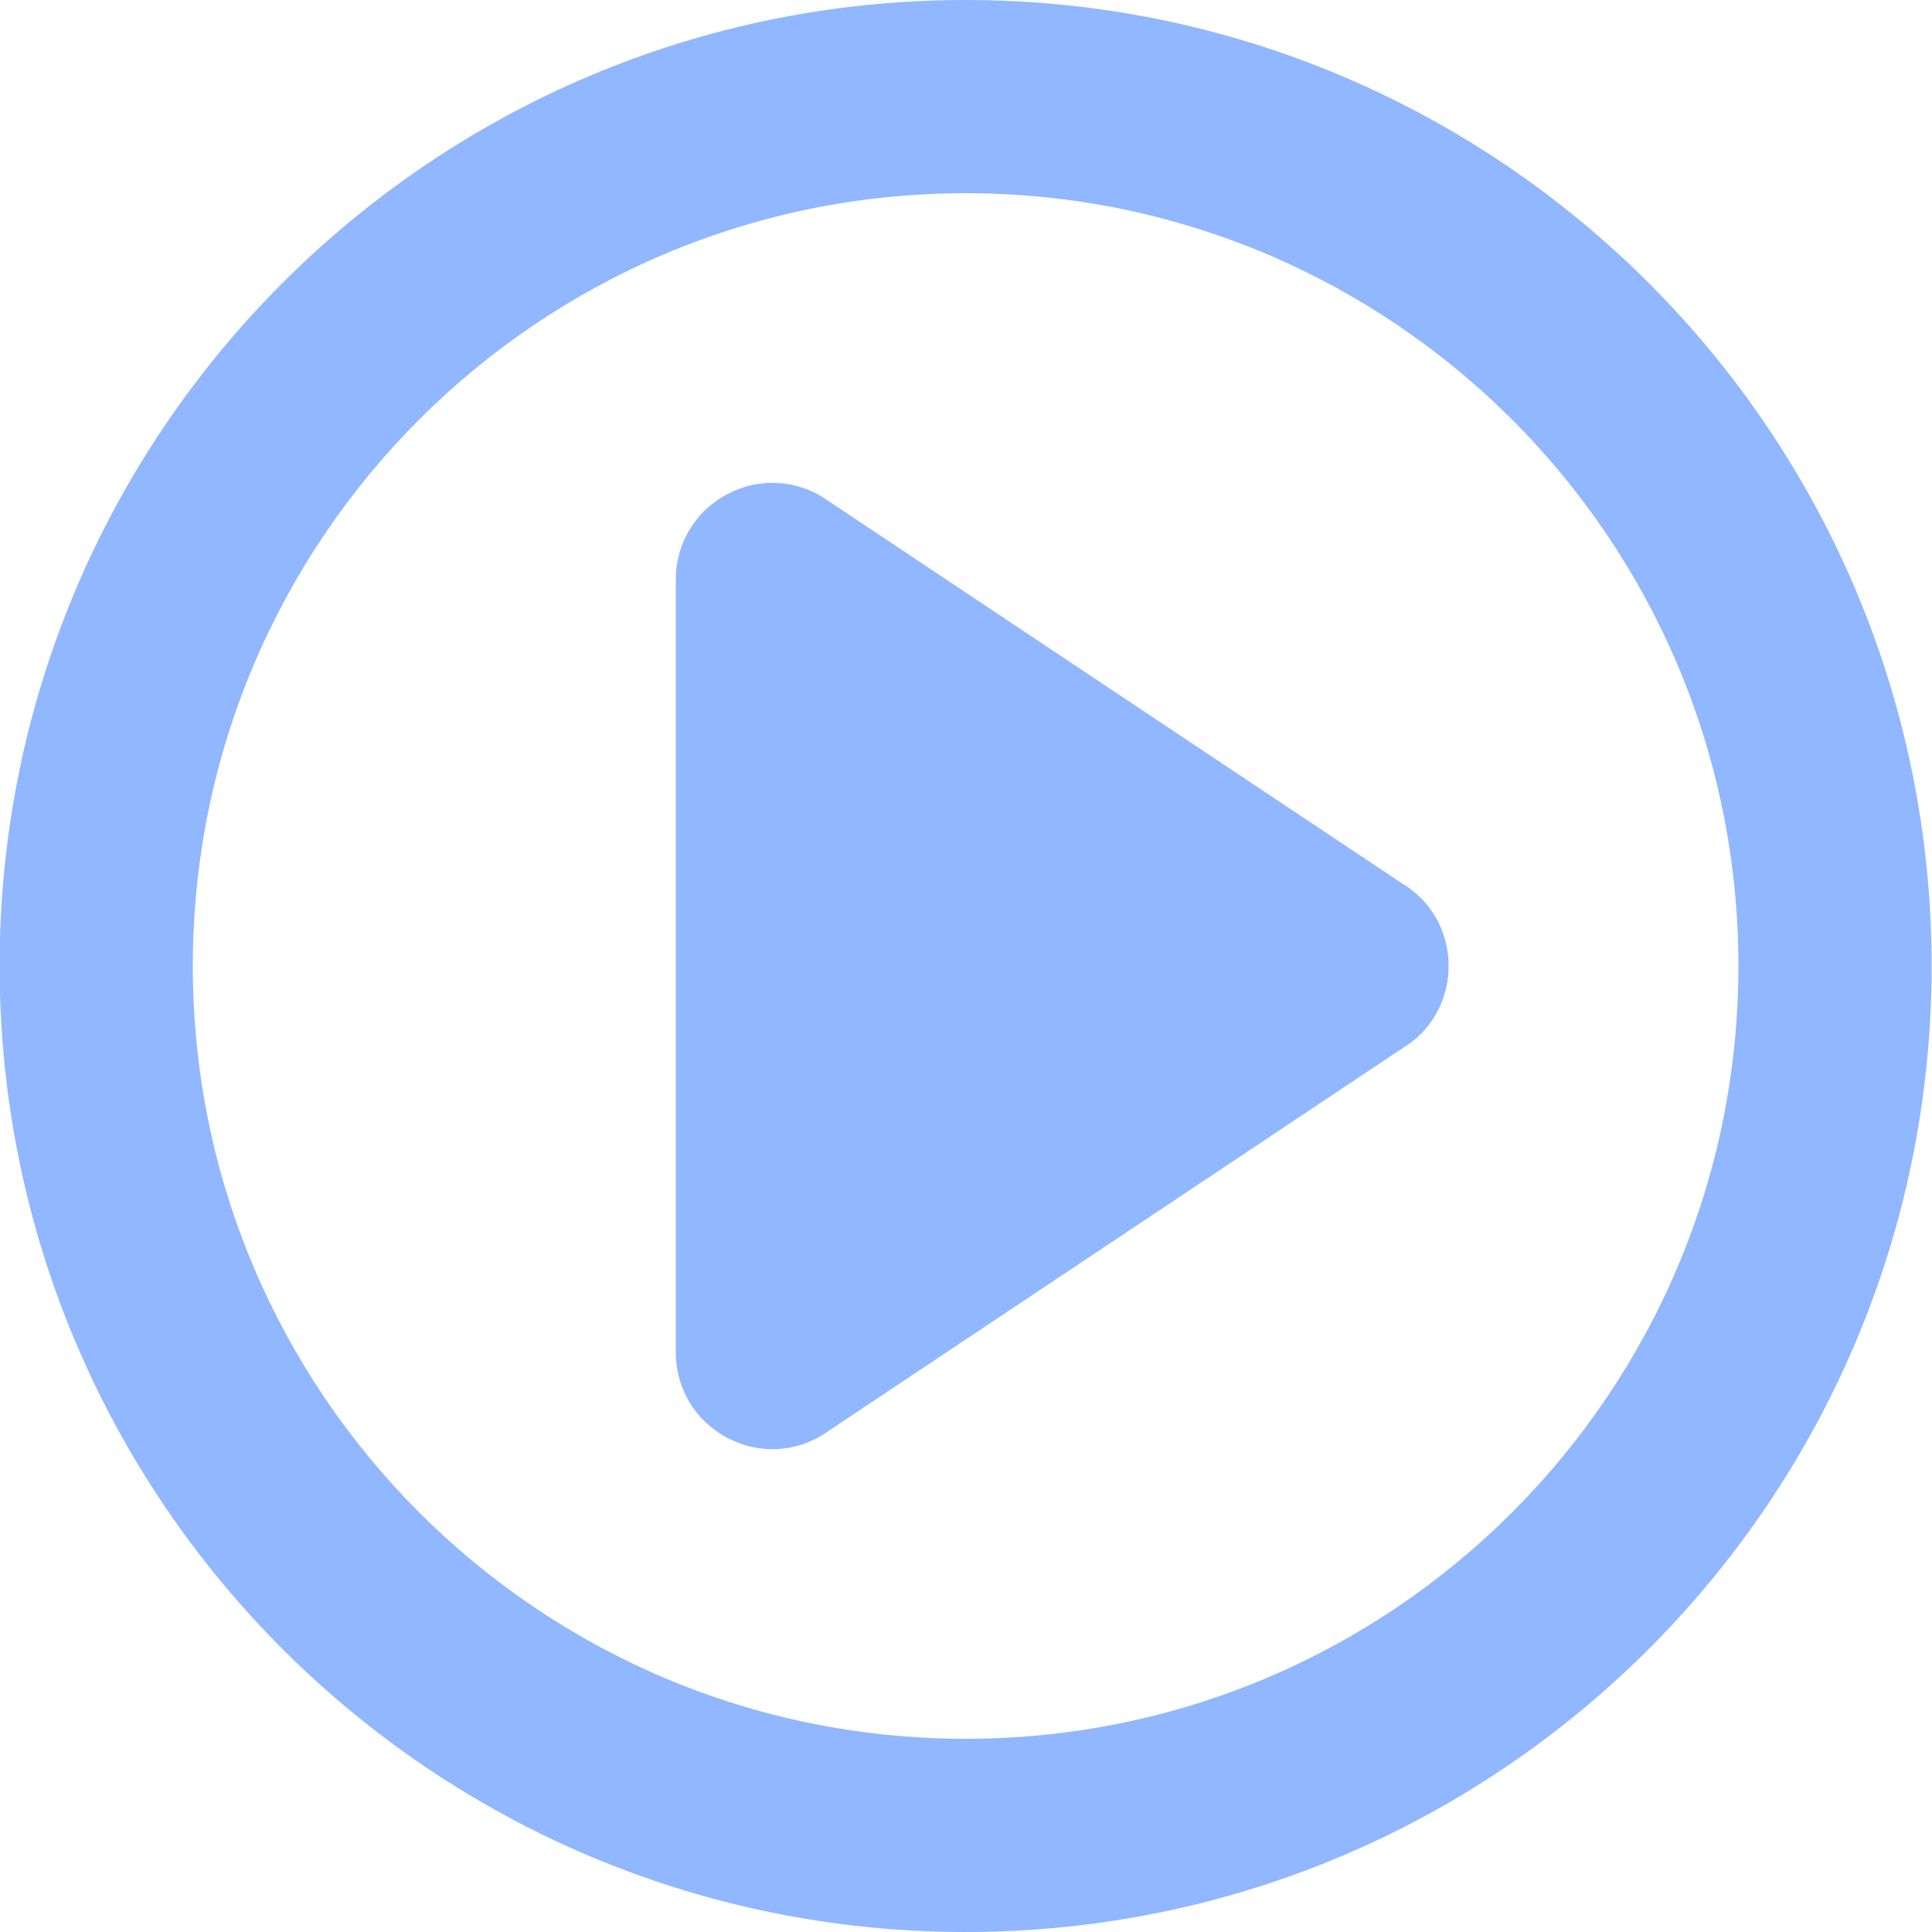 <?xml version="1.0" encoding="UTF-8"?> <svg xmlns="http://www.w3.org/2000/svg" width="20" height="20" viewBox="0 0 20 20" fill="none"><path fill-rule="evenodd" clip-rule="evenodd" d="M9.996 0C15.519 0 19.996 4.477 19.996 10C19.996 15.523 15.519 20 9.996 20C4.473 20 -0.004 15.523 -0.004 10C-0.004 4.477 4.473 0 9.996 0ZM9.996 2C5.578 2 1.996 5.582 1.996 10C1.996 14.418 5.578 18 9.996 18C14.414 18 17.996 14.418 17.996 10C17.996 5.582 14.414 2 9.996 2ZM8.5 5.136L14.5 9.136C15.123 9.499 15.159 10.367 14.61 10.79L8.5 14.864C7.833 15.253 6.996 14.772 6.996 14V6C6.996 5.228 7.833 4.747 8.5 5.136Z" fill="#90B7FF"></path></svg> 